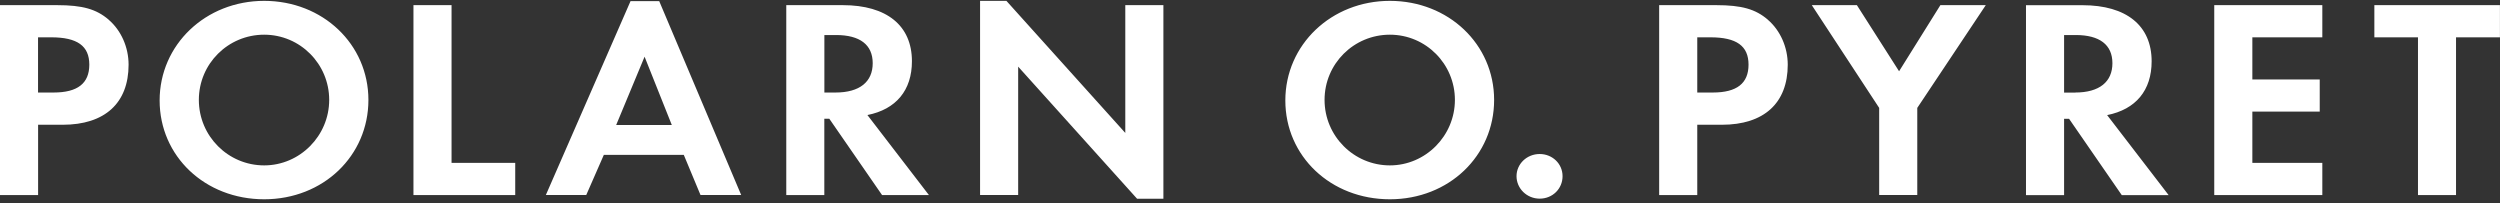 <svg width="504" height="41" viewBox="0 0 504 41" fill="none" xmlns="http://www.w3.org/2000/svg">
<rect x="0" y="0" width="504" height="41" fill="#333333" stroke="none"/>
<g clip-path="url(#clip0_12476_2773)">
<path d="M310.401 31.049C307.805 31.049 305.731 33.054 305.731 35.52C305.731 37.985 307.793 40.047 310.401 40.047C313.009 40.047 315.012 38.042 315.012 35.52C315.012 32.996 312.949 31.049 310.401 31.049ZM21.905 3.964C19.427 1.844 16.654 1.038 11.509 1.038H0V39.321H7.681V25.151H12.636C21.134 25.151 25.923 20.784 25.923 13.043C25.923 9.54 24.441 6.153 21.905 3.976V3.964ZM10.798 18.653H7.669V7.524H10.324C15.575 7.524 18.005 9.252 18.005 13.031C18.005 16.81 15.646 18.653 10.798 18.653ZM53.257 0.174C41.451 0.174 32.182 9.01 32.182 20.255C32.182 31.499 41.332 40.174 53.257 40.174C65.181 40.174 74.272 31.395 74.272 20.151C74.272 8.907 65.062 0.174 53.257 0.174ZM53.257 33.342C45.991 33.342 40.088 27.432 40.088 20.139C40.088 12.847 45.991 6.994 53.257 6.994C60.523 6.994 66.366 12.904 66.366 20.139C66.366 27.374 60.463 33.342 53.257 33.342ZM91.033 1.038H83.352V39.321H103.87V32.835H91.033V1.038ZM127.114 0.231L110.046 39.31H118.189L121.733 31.222H137.853L141.22 39.31H149.422L132.899 0.231H127.114ZM124.222 25.197L129.947 11.43L135.435 25.197H124.222ZM183.844 12.34C183.844 5.162 178.771 1.038 169.904 1.038H158.513V39.321H166.182V23.941H167.19L177.822 39.321H187.269L174.871 23.192C180.655 22.04 183.844 18.204 183.844 12.351V12.34ZM168.435 18.653H166.194V7.063H168.553C173.342 7.063 175.938 9.01 175.938 12.743C175.938 16.476 173.342 18.653 168.435 18.653ZM226.859 26.798L202.892 0.174H197.582V39.31H205.263V13.434L229.23 40.059H234.54V1.038H226.859V26.81V26.798ZM280.199 0.174C268.393 0.174 259.124 9.01 259.124 20.255C259.124 31.499 268.275 40.174 280.199 40.174C292.123 40.174 301.215 31.395 301.215 20.151C301.215 8.907 292.005 0.174 280.199 0.174ZM280.199 33.342C272.945 33.342 267.03 27.432 267.03 20.139C267.03 12.847 272.933 6.994 280.199 6.994C287.465 6.994 293.309 12.904 293.309 20.139C293.309 27.374 287.406 33.342 280.199 33.342ZM356.392 3.964C353.914 1.844 351.141 1.038 345.996 1.038H334.487V39.321H342.168V25.151H347.122C355.621 25.151 360.41 20.784 360.41 13.043C360.41 9.54 358.928 6.153 356.392 3.976V3.964ZM345.297 18.653H342.168V7.524H344.823C350.074 7.524 352.504 9.252 352.504 13.031C352.504 16.81 350.145 18.653 345.297 18.653ZM382.848 14.356L374.349 1.038H365.258L378.842 21.752V39.31H386.522V21.752L400.332 1.038H391.181L382.86 14.356H382.848ZM433.77 12.351C433.77 5.174 428.696 1.049 419.83 1.049H408.439V39.333H416.12V23.953H417.128L427.748 39.333H437.195L424.797 23.204C430.581 22.052 433.77 18.215 433.77 12.363V12.351ZM418.36 18.665H416.12V7.063H418.479C423.256 7.063 425.863 9.01 425.863 12.743C425.863 16.476 423.268 18.653 418.36 18.653V18.665ZM446.393 39.321H468.18V32.835H454.074V22.501H467.658V16.015H454.074V7.524H468.18V1.038H446.393V39.321ZM478.67 1.038V7.524H487.465V39.321H495.134V7.524H503.988V1.038H478.658H478.67Z" fill="white"/>
</g>
<defs>
<clipPath id="clip0_12476_2773">
<rect width="504" height="40" fill="white" transform="translate(0 0.174)"/>
</clipPath>
</defs>
</svg>
